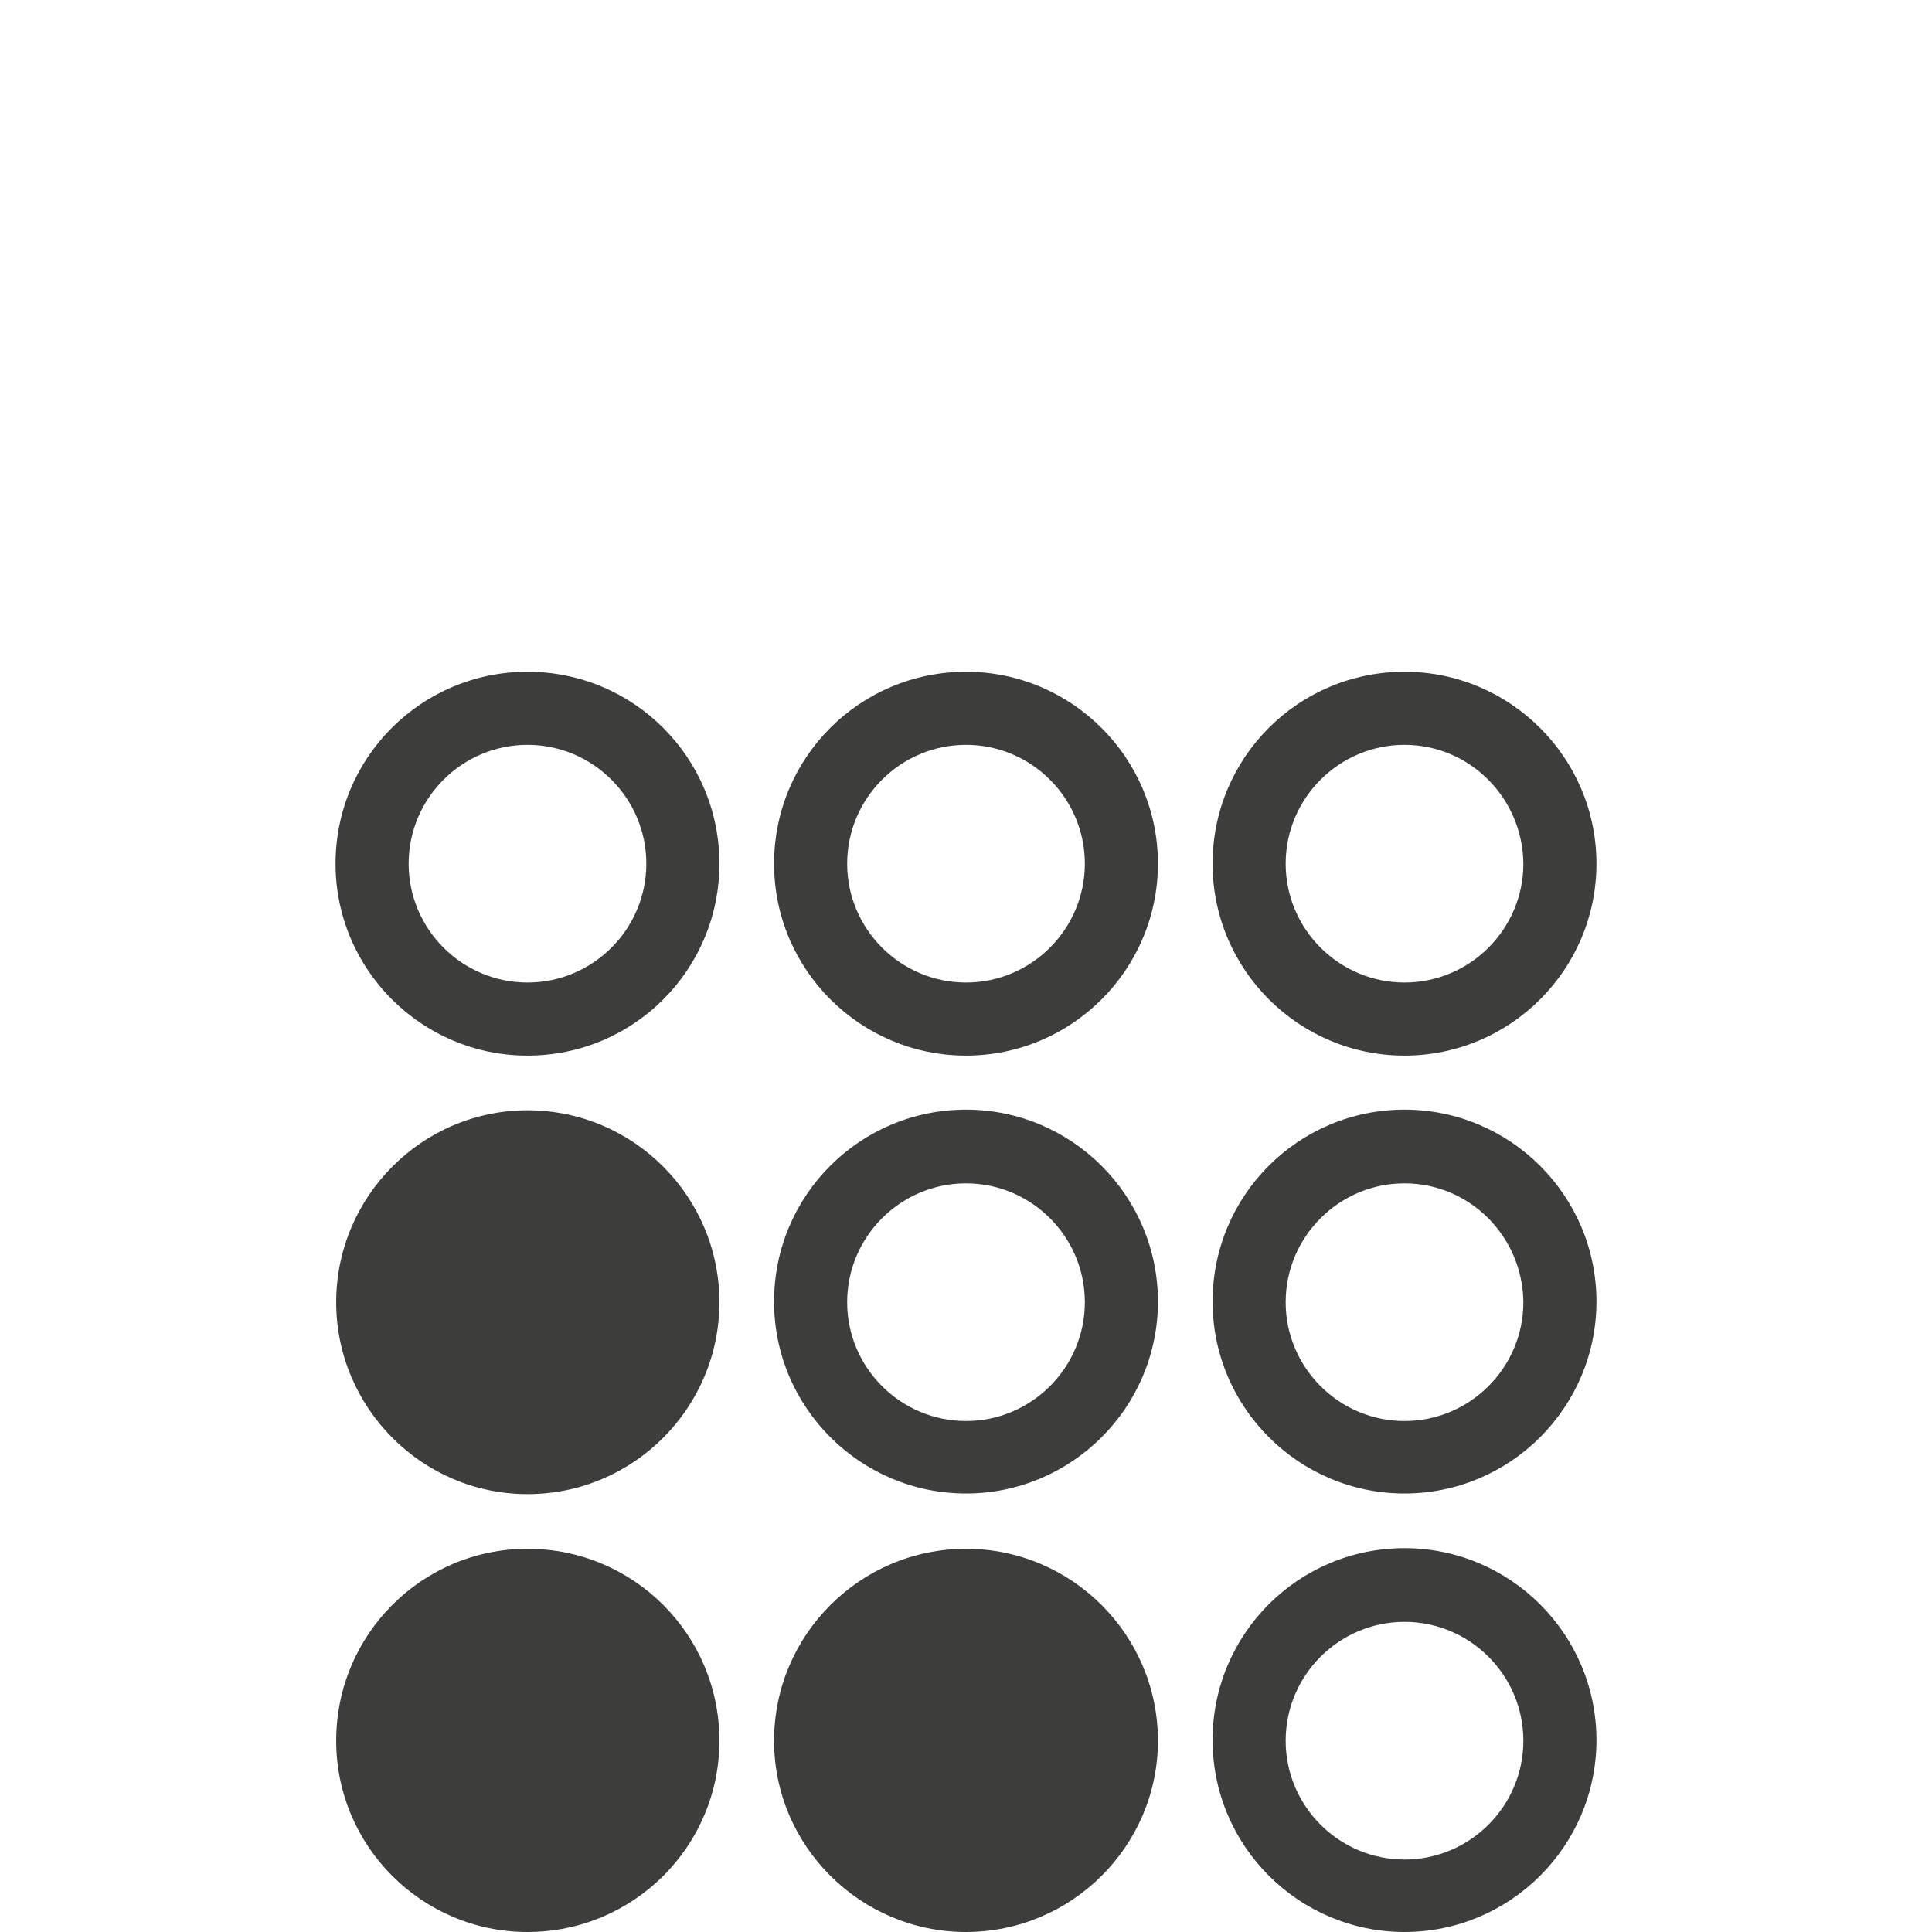 <?xml version="1.0" encoding="utf-8"?>
<!-- Generator: Adobe Illustrator 26.0.1, SVG Export Plug-In . SVG Version: 6.00 Build 0)  -->
<svg version="1.1" id="Ebene_1" xmlns="http://www.w3.org/2000/svg" xmlns:xlink="http://www.w3.org/1999/xlink" x="0px" y="0px"
	 viewBox="0 0 30.4 30.4" style="enable-background:new 0 0 30.4 30.4;" xml:space="preserve">
<style type="text/css">
	.st0{fill:#3D3D3B;}
	.st1{fill:#343434;}
	.st2{fill:#47AB36;}
	.st3{clip-path:url(#SVGID_00000006675229793157617520000010994361707774480513_);}
</style>
<g>
	<g>
		<path class="st0" d="M8.3,16.61c-1.66,0-3.02-1.35-3.02-3.02s1.35-3.02,3.02-3.02s3.02,1.35,3.02,3.02S9.97,16.61,8.3,16.61z
			 M8.3,11.72c-1.03,0-1.87,0.84-1.87,1.87c0,1.03,0.84,1.87,1.87,1.87s1.87-0.84,1.87-1.87C10.17,12.56,9.33,11.72,8.3,11.72z"/>
		<path class="st0" d="M15.2,16.61c-1.66,0-3.02-1.35-3.02-3.02s1.35-3.02,3.02-3.02c1.66,0,3.02,1.35,3.02,3.02
			S16.86,16.61,15.2,16.61z M15.2,11.72c-1.03,0-1.87,0.84-1.87,1.87c0,1.03,0.84,1.87,1.87,1.87c1.03,0,1.87-0.84,1.87-1.87
			C17.07,12.56,16.23,11.72,15.2,11.72z"/>
		<path class="st0" d="M22.1,16.61c-1.66,0-3.02-1.35-3.02-3.02s1.35-3.02,3.02-3.02c1.66,0,3.02,1.35,3.02,3.02
			S23.76,16.61,22.1,16.61z M22.1,11.72c-1.03,0-1.87,0.84-1.87,1.87c0,1.03,0.84,1.87,1.87,1.87c1.03,0,1.87-0.84,1.87-1.87
			C23.96,12.56,23.13,11.72,22.1,11.72z"/>
		<path class="st0" d="M22.1,23.5c-1.66,0-3.02-1.35-3.02-3.02s1.35-3.02,3.02-3.02c1.66,0,3.02,1.35,3.02,3.02
			S23.76,23.5,22.1,23.5z M22.1,18.62c-1.03,0-1.87,0.84-1.87,1.87c0,1.03,0.84,1.87,1.87,1.87c1.03,0,1.87-0.84,1.87-1.87
			C23.96,19.46,23.13,18.62,22.1,18.62z"/>
		<path class="st0" d="M15.2,23.5c-1.66,0-3.02-1.35-3.02-3.02s1.35-3.02,3.02-3.02c1.66,0,3.02,1.35,3.02,3.02
			S16.86,23.5,15.2,23.5z M15.2,18.62c-1.03,0-1.87,0.84-1.87,1.87c0,1.03,0.84,1.87,1.87,1.87c1.03,0,1.87-0.84,1.87-1.87
			C17.07,19.46,16.23,18.62,15.2,18.62z"/>
		<path class="st0" d="M11.32,20.49c0,1.66-1.35,3.02-3.02,3.02c-1.66,0-3.01-1.36-3.01-3.02c0-1.66,1.35-3.02,3.01-3.02
			C9.97,17.47,11.32,18.83,11.32,20.49z"/>
		<path class="st0" d="M11.32,27.39c0,1.66-1.35,3.01-3.02,3.01c-1.66,0-3.01-1.35-3.01-3.01c0-1.67,1.35-3.02,3.01-3.02
			C9.97,24.37,11.32,25.72,11.32,27.39z"/>
		<path class="st0" d="M18.22,27.39c0,1.66-1.36,3.01-3.02,3.01s-3.02-1.35-3.02-3.01c0-1.67,1.36-3.02,3.02-3.02
			S18.22,25.72,18.22,27.39z"/>
		<path class="st0" d="M22.1,30.4c-1.66,0-3.02-1.35-3.02-3.02s1.35-3.02,3.02-3.02c1.66,0,3.02,1.35,3.02,3.02
			S23.76,30.4,22.1,30.4z M22.1,25.52c-1.03,0-1.87,0.84-1.87,1.87s0.84,1.87,1.87,1.87c1.03,0,1.87-0.84,1.87-1.87
			S23.13,25.52,22.1,25.52z"/>
	</g>
</g>
</svg>
